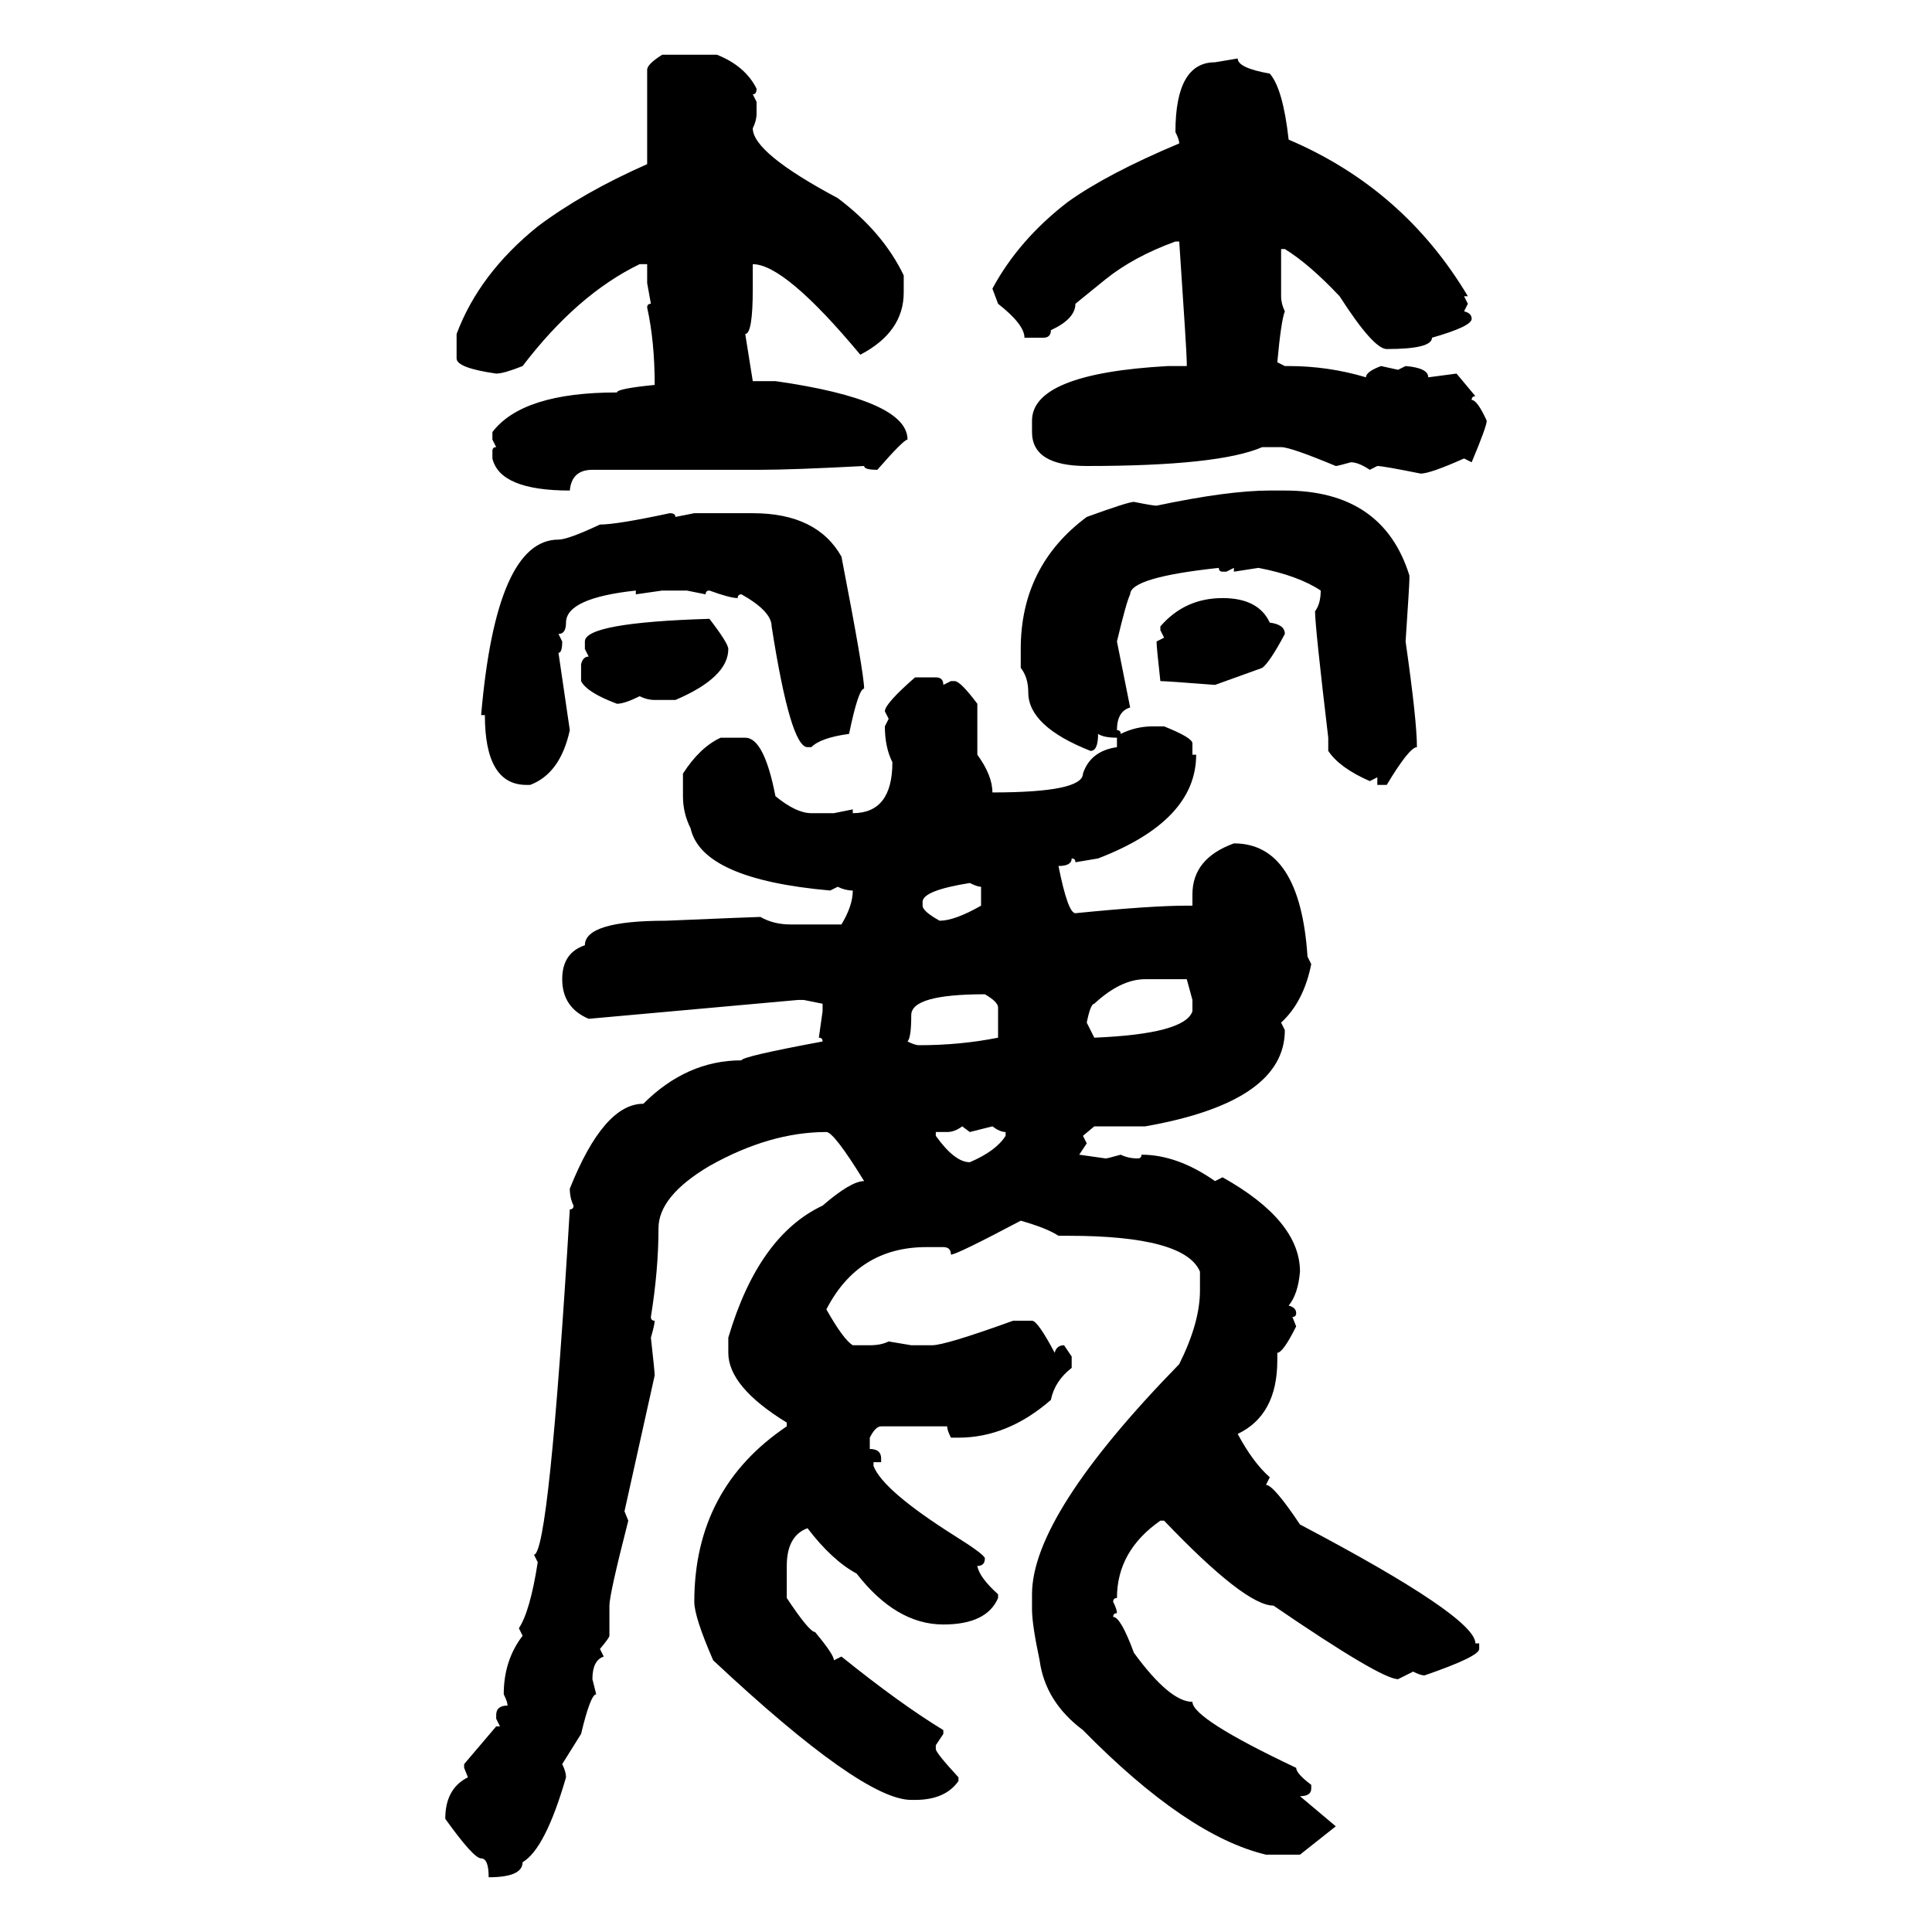 <svg xmlns="http://www.w3.org/2000/svg" xmlns:xlink="http://www.w3.org/1999/xlink" width="300" height="300"><path d="M102.83 8.50L102.83 8.50L111.33 8.50Q115.72 10.25 117.48 13.77L117.48 13.77Q117.48 14.65 116.89 14.65L116.89 14.65L117.48 15.82L117.48 17.58Q117.48 18.75 116.89 19.92L116.89 19.92Q116.89 23.73 130.08 30.76L130.08 30.76Q137.11 36.04 140.33 42.77L140.33 42.77L140.33 45.41Q140.33 51.56 133.59 55.08L133.59 55.08Q121.88 41.02 116.89 41.02L116.89 41.02L116.89 44.82Q116.89 51.86 115.72 51.86L115.72 51.86L116.89 59.18L120.41 59.18Q140.92 62.11 140.92 68.26L140.92 68.26Q140.33 68.26 136.23 72.95L136.23 72.95Q134.18 72.95 134.18 72.36L134.18 72.36Q123.05 72.95 118.07 72.95L118.07 72.95L91.99 72.95Q88.77 72.95 88.48 76.17L88.48 76.17Q77.64 76.17 76.46 71.19L76.46 71.19L76.46 70.02Q76.46 69.43 77.05 69.43L77.05 69.43L76.46 68.26L76.46 67.09Q81.15 60.94 95.80 60.94L95.80 60.94Q95.80 60.35 101.66 59.77L101.66 59.77Q101.66 53.03 100.49 47.75L100.49 47.75Q100.49 47.17 101.07 47.17L101.07 47.17L100.49 43.95L100.49 41.02L99.32 41.02Q89.65 45.70 81.15 56.84L81.15 56.84Q78.22 58.01 77.05 58.01L77.05 58.01Q70.90 57.13 70.90 55.66L70.90 55.66L70.90 51.86Q74.41 42.48 83.50 35.16L83.50 35.16Q90.53 29.88 100.49 25.49L100.49 25.49L100.49 10.84Q100.49 9.96 102.83 8.50ZM188.67 9.67L192.19 9.08Q192.19 10.55 197.17 11.43L197.17 11.43Q199.22 13.77 200.10 21.68L200.10 21.68Q217.97 29.30 227.93 46.00L227.93 46.00L227.34 46.00L227.93 47.17L227.34 48.34Q228.52 48.63 228.52 49.51L228.52 49.51Q228.52 50.68 222.36 52.44L222.36 52.44Q222.36 54.20 215.33 54.20L215.33 54.20Q213.28 54.20 208.01 46.00L208.01 46.00Q203.32 41.02 199.51 38.67L199.51 38.67L198.93 38.67L198.93 46.00Q198.93 47.17 199.51 48.34L199.51 48.34Q198.93 49.80 198.34 56.25L198.34 56.25L199.51 56.84L200.10 56.84Q206.25 56.84 212.11 58.59L212.11 58.59Q212.11 57.71 214.45 56.84L214.45 56.84L217.09 57.42L218.26 56.84Q221.78 57.13 221.78 58.59L221.78 58.59L226.17 58.01L229.10 61.52Q228.52 61.52 228.52 62.11L228.52 62.11Q229.39 62.11 230.86 65.33L230.86 65.33Q230.86 66.21 228.52 71.78L228.52 71.78L227.34 71.19Q222.07 73.54 220.61 73.54L220.61 73.54Q214.75 72.36 213.87 72.36L213.87 72.36L212.70 72.95Q210.94 71.78 209.77 71.78L209.77 71.78Q207.71 72.36 207.42 72.36L207.42 72.36Q200.39 69.43 198.93 69.43L198.93 69.43L196.00 69.43Q189.26 72.36 168.75 72.36L168.75 72.36Q160.25 72.36 160.25 67.09L160.25 67.09L160.25 65.33Q160.25 58.01 181.35 56.84L181.35 56.84L184.28 56.84L184.28 56.25Q184.28 54.79 183.11 37.50L183.11 37.50L182.52 37.50Q176.07 39.84 171.68 43.36L171.68 43.36L166.99 47.17Q166.99 49.51 163.18 51.27L163.18 51.27Q163.18 52.44 162.01 52.44L162.01 52.44L159.08 52.44Q159.08 50.39 154.98 47.17L154.98 47.17L154.10 44.82Q158.20 37.21 165.82 31.35L165.82 31.35Q171.97 26.95 183.11 22.27L183.11 22.27Q183.11 21.68 182.52 20.51L182.52 20.51Q182.52 9.67 188.67 9.67L188.67 9.67ZM197.17 76.17L197.17 76.17L199.51 76.17Q214.75 76.17 218.85 89.36L218.85 89.36L218.85 89.94Q218.85 90.82 218.26 99.61L218.26 99.61Q220.02 111.91 220.02 116.02L220.02 116.02Q218.85 116.02 215.33 121.88L215.33 121.88L213.87 121.88L213.87 120.70L212.70 121.29Q208.01 119.24 206.25 116.60L206.25 116.60L206.25 114.55Q204.20 97.27 204.20 94.92L204.20 94.92Q205.08 93.75 205.08 91.70L205.08 91.70Q201.56 89.36 195.41 88.18L195.41 88.18L191.60 88.77L191.60 88.18L190.43 88.77L189.84 88.77Q189.26 88.77 189.26 88.18L189.26 88.18Q175.49 89.65 175.49 92.29L175.49 92.29Q174.90 93.46 173.44 99.61L173.44 99.61L175.49 109.86Q173.44 110.45 173.44 113.38L173.44 113.38Q174.02 113.38 174.02 113.96L174.02 113.96Q176.37 112.79 179.00 112.79L179.00 112.79L180.76 112.79Q185.16 114.55 185.16 115.43L185.16 115.43L185.16 117.19L185.74 117.19Q185.74 127.44 170.51 133.30L170.51 133.30L166.99 133.89Q166.99 133.30 166.41 133.30L166.41 133.30Q166.41 134.47 164.36 134.47L164.36 134.47Q165.82 141.80 166.99 141.80L166.99 141.80Q178.71 140.63 184.28 140.63L184.28 140.63L185.16 140.63L185.16 138.87Q185.16 133.30 191.60 130.96L191.60 130.96Q201.86 130.96 203.03 148.54L203.03 148.54L203.61 149.71Q202.44 155.57 198.93 158.79L198.93 158.79L199.51 159.96Q199.51 171.09 177.83 174.90L177.83 174.90L169.92 174.90L168.16 176.37L168.75 177.54L167.58 179.30L171.68 179.88Q171.97 179.88 174.02 179.30L174.02 179.30Q175.20 179.88 176.66 179.88L176.66 179.88Q177.25 179.88 177.25 179.30L177.25 179.30Q182.81 179.30 188.67 183.40L188.67 183.40L189.84 182.81Q201.86 189.55 201.86 197.46L201.86 197.46Q201.56 200.98 200.10 202.73L200.10 202.73Q201.27 203.03 201.27 203.91L201.27 203.91Q201.27 204.49 200.68 204.49L200.68 204.49L201.27 205.96Q199.22 210.06 198.34 210.06L198.34 210.06L198.34 211.23Q198.34 219.73 192.19 222.66L192.19 222.66Q194.53 227.05 197.17 229.39L197.17 229.39L196.58 230.57Q197.75 230.57 201.86 236.72L201.86 236.72Q229.10 251.07 229.10 255.18L229.10 255.18L229.69 255.18L229.69 256.05Q229.69 257.23 221.19 260.16L221.19 260.16Q220.61 260.16 219.43 259.57L219.43 259.57L217.09 260.74Q214.45 260.74 197.75 249.32L197.75 249.32Q193.36 249.32 180.76 236.13L180.76 236.13L180.18 236.13Q173.44 240.82 173.44 248.14L173.44 248.14Q172.85 248.14 172.85 248.73L172.85 248.73Q173.44 249.90 173.44 250.49L173.44 250.49Q172.85 250.49 172.85 251.07L172.85 251.07Q174.02 251.07 176.07 256.64L176.07 256.64Q181.64 264.26 185.16 264.26L185.16 264.26Q185.16 266.89 201.27 274.51L201.27 274.51Q201.27 275.39 203.61 277.15L203.61 277.15L203.61 277.73Q203.61 278.91 201.86 278.91L201.86 278.91L207.42 283.59L201.86 287.99L196.58 287.99Q184.28 285.06 168.16 268.65L168.16 268.65Q162.30 264.26 161.43 257.81L161.43 257.81Q160.25 252.25 160.25 249.90L160.25 249.90L160.25 247.56Q160.25 235.25 183.11 211.82L183.11 211.82Q186.33 205.37 186.33 200.39L186.33 200.39L186.33 197.46Q183.98 191.89 165.82 191.89L165.82 191.89L164.36 191.89Q162.60 190.72 158.50 189.55L158.50 189.55Q148.54 194.82 147.66 194.82L147.66 194.82Q147.66 193.65 146.48 193.65L146.48 193.65L143.85 193.65Q133.30 193.65 128.32 203.32L128.32 203.32Q130.96 208.01 132.42 208.89L132.42 208.89L135.06 208.89Q136.82 208.89 137.99 208.30L137.99 208.30L141.50 208.89L144.73 208.89Q146.78 208.89 157.32 205.08L157.32 205.08L160.25 205.08Q161.13 205.08 163.77 210.06L163.77 210.06Q164.06 208.89 165.23 208.89L165.23 208.89L166.41 210.64L166.41 212.40Q163.77 214.45 163.18 217.38L163.18 217.38Q156.45 223.24 148.83 223.24L148.83 223.24L147.66 223.24Q147.07 222.07 147.07 221.48L147.07 221.48L136.82 221.48Q135.94 221.48 135.06 223.24L135.06 223.24L135.06 225Q136.82 225 136.82 226.46L136.82 226.46L136.82 227.05L135.64 227.05L135.64 227.64Q137.11 231.45 148.24 238.48L148.24 238.48Q152.93 241.41 152.93 241.99L152.93 241.99Q152.93 243.16 151.76 243.16L151.76 243.16Q152.05 244.92 154.98 247.56L154.98 247.56L154.98 248.14Q153.22 252.25 146.48 252.25L146.48 252.25Q139.16 252.25 133.01 244.34L133.01 244.34Q129.20 242.29 125.39 237.30L125.39 237.30Q122.17 238.48 122.17 243.16L122.17 243.16L122.17 248.14Q125.68 253.42 126.56 253.42L126.56 253.42Q129.49 256.93 129.49 257.81L129.49 257.81L130.66 257.23Q139.75 264.55 146.48 268.65L146.48 268.65L146.48 269.24L145.31 271.00L145.31 271.58Q145.31 272.17 148.83 275.98L148.83 275.98L148.83 276.56Q146.78 279.49 142.09 279.49L142.09 279.49L141.50 279.49Q133.89 279.49 110.74 257.81L110.74 257.81Q107.81 251.07 107.81 248.73L107.81 248.73Q107.81 231.15 122.17 221.48L122.17 221.48L122.17 220.90Q113.09 215.33 113.09 210.06L113.09 210.06L113.09 207.71Q117.77 191.89 127.73 187.21L127.73 187.21Q132.13 183.40 134.18 183.40L134.18 183.40Q129.49 175.78 128.32 175.78L128.32 175.78Q119.53 175.78 110.16 181.05L110.16 181.05Q102.25 185.74 102.25 190.72L102.25 190.72Q102.25 197.17 101.07 204.49L101.07 204.49Q101.07 205.08 101.66 205.08L101.66 205.08Q101.66 205.66 101.07 207.71L101.07 207.71Q101.66 212.99 101.66 213.57L101.66 213.57L96.97 234.67L97.56 236.13Q94.63 247.56 94.63 249.32L94.63 249.32L94.63 254.00Q94.63 254.30 93.16 256.05L93.16 256.05L93.75 257.23Q91.99 257.81 91.99 260.74L91.99 260.74L92.58 263.09Q91.70 263.09 90.23 269.24L90.23 269.24L87.30 273.93Q87.89 275.10 87.89 275.98L87.89 275.98Q84.67 287.11 81.15 289.16L81.15 289.16Q81.15 291.50 75.88 291.50L75.88 291.50Q75.88 288.57 74.71 288.57L74.71 288.57Q73.54 288.57 69.14 282.42L69.14 282.42Q69.14 277.73 72.66 275.98L72.66 275.98L72.07 274.51L72.07 273.93L77.05 268.07L77.64 268.07L77.05 266.89L77.05 266.31Q77.05 264.84 78.81 264.84L78.81 264.84Q78.81 264.26 78.22 263.09L78.22 263.09Q78.22 257.81 81.15 254.00L81.15 254.00L80.57 252.83Q82.32 250.20 83.50 242.58L83.50 242.58L82.91 241.41Q85.25 241.41 88.48 187.79L88.48 187.79Q89.06 187.79 89.06 187.21L89.06 187.21Q88.48 186.04 88.48 184.57L88.48 184.57Q93.75 171.39 99.90 171.39L99.90 171.39Q106.64 164.65 115.14 164.65L115.14 164.65Q115.14 164.06 127.73 161.72L127.73 161.72Q127.73 161.13 127.15 161.13L127.15 161.13L127.73 157.03L127.73 155.86L124.80 155.27L123.93 155.27L91.41 158.20Q87.30 156.45 87.30 152.05L87.30 152.05Q87.30 147.95 90.82 146.78L90.82 146.78Q90.82 142.97 103.42 142.97L103.42 142.97Q117.48 142.38 118.07 142.38L118.07 142.38Q120.12 143.55 122.75 143.55L122.75 143.55L130.66 143.55Q132.42 140.63 132.42 138.28L132.42 138.28Q131.25 138.28 130.08 137.70L130.08 137.70L128.91 138.28Q108.98 136.52 107.23 128.61L107.23 128.61Q106.05 126.27 106.05 123.63L106.05 123.63L106.05 120.12Q108.69 116.02 111.91 114.55L111.91 114.55L115.72 114.55Q118.65 114.55 120.41 123.63L120.41 123.63Q123.63 126.27 125.98 126.27L125.98 126.27L129.49 126.27L132.42 125.68L132.42 126.27Q138.57 126.27 138.57 118.36L138.57 118.36Q137.40 116.02 137.40 112.79L137.40 112.79L137.99 111.62L137.40 110.45Q137.40 109.28 142.09 105.18L142.09 105.18L145.31 105.18Q146.48 105.18 146.48 106.35L146.48 106.35L147.66 105.76L148.24 105.76Q149.12 105.76 151.76 109.28L151.76 109.28L151.76 117.19Q154.10 120.41 154.10 123.05L154.10 123.05Q168.16 123.05 168.16 120.12L168.16 120.12Q169.34 116.60 173.44 116.02L173.44 116.02L173.44 114.55Q171.39 114.55 170.51 113.96L170.51 113.96Q170.51 116.60 169.34 116.60L169.34 116.60Q159.67 112.79 159.67 107.52L159.67 107.52Q159.67 105.18 158.50 103.71L158.50 103.71L158.50 100.78Q158.50 87.89 168.75 80.27L168.75 80.27Q175.20 77.93 176.07 77.93L176.07 77.93Q179.00 78.52 179.59 78.52L179.59 78.52Q190.72 76.17 197.17 76.17ZM104.00 79.69L104.00 79.69Q104.88 79.69 104.88 80.27L104.88 80.27L107.81 79.69L116.89 79.69Q126.86 79.69 130.66 86.43L130.66 86.43Q134.18 104.59 134.18 106.93L134.18 106.93Q133.30 106.93 131.84 113.96L131.84 113.96Q127.44 114.55 125.98 116.02L125.98 116.02L125.39 116.02Q122.75 116.02 119.82 97.27L119.82 97.27Q119.82 94.92 115.14 92.29L115.14 92.29Q114.55 92.29 114.55 92.87L114.55 92.87Q113.38 92.87 110.16 91.70L110.16 91.70Q109.57 91.70 109.57 92.29L109.57 92.29L106.64 91.70L102.83 91.70L98.73 92.29L98.73 91.70Q87.89 92.87 87.89 96.68L87.89 96.68Q87.89 98.44 86.72 98.44L86.72 98.44L87.30 99.61Q87.30 101.37 86.72 101.37L86.72 101.37L88.48 113.38Q87.01 120.12 82.32 121.88L82.32 121.88L81.74 121.88Q75.29 121.88 75.29 111.04L75.29 111.04L74.71 111.04Q77.05 83.79 86.72 83.79L86.72 83.79Q88.18 83.79 93.16 81.45L93.16 81.45Q95.80 81.45 104.00 79.69ZM189.84 92.87L189.84 92.87Q195.41 92.87 197.17 96.68L197.17 96.68Q199.51 96.97 199.51 98.44L199.51 98.44Q197.17 102.83 196.00 103.71L196.00 103.71L188.67 106.35Q181.05 105.76 180.18 105.76L180.18 105.76Q179.59 100.49 179.59 99.61L179.59 99.61L180.76 99.02L180.18 97.85L180.18 97.27Q183.98 92.87 189.84 92.87ZM110.16 96.09L110.16 96.09Q113.09 99.90 113.09 100.78L113.09 100.78Q113.09 105.18 104.88 108.69L104.88 108.69L101.66 108.69Q100.49 108.69 99.32 108.11L99.32 108.11Q96.97 109.28 95.80 109.28L95.80 109.28Q91.11 107.52 90.23 105.76L90.23 105.76L90.23 103.13Q90.53 101.95 91.41 101.95L91.41 101.95L90.82 100.78L90.82 99.61Q90.82 96.68 110.16 96.09ZM143.26 140.04L143.26 140.04L143.26 140.63Q143.26 141.50 145.90 142.97L145.90 142.97Q148.24 142.97 152.34 140.63L152.34 140.63L152.34 137.70Q151.76 137.70 150.59 137.11L150.59 137.11Q143.26 138.28 143.26 140.04ZM168.75 158.79L168.75 158.79L169.92 161.13Q183.98 160.55 185.16 157.03L185.16 157.03L185.16 155.27L184.28 152.05L177.83 152.05Q174.02 152.05 169.92 155.86L169.92 155.86Q169.34 155.86 168.75 158.79ZM140.92 161.72L140.92 161.72Q142.09 162.30 142.68 162.30L142.68 162.30Q149.12 162.30 154.98 161.13L154.98 161.13L154.98 156.45Q154.98 155.57 152.93 154.39L152.93 154.39Q141.50 154.39 141.50 157.62L141.50 157.62Q141.50 161.13 140.92 161.72ZM147.07 175.78L147.07 175.78L145.31 175.78L145.31 176.37Q148.24 180.47 150.59 180.47L150.59 180.47Q154.69 178.71 156.15 176.37L156.15 176.37L156.15 175.78Q155.27 175.78 154.10 174.90L154.10 174.90L150.59 175.78L149.41 174.90Q148.24 175.78 147.07 175.78Z"/></svg>